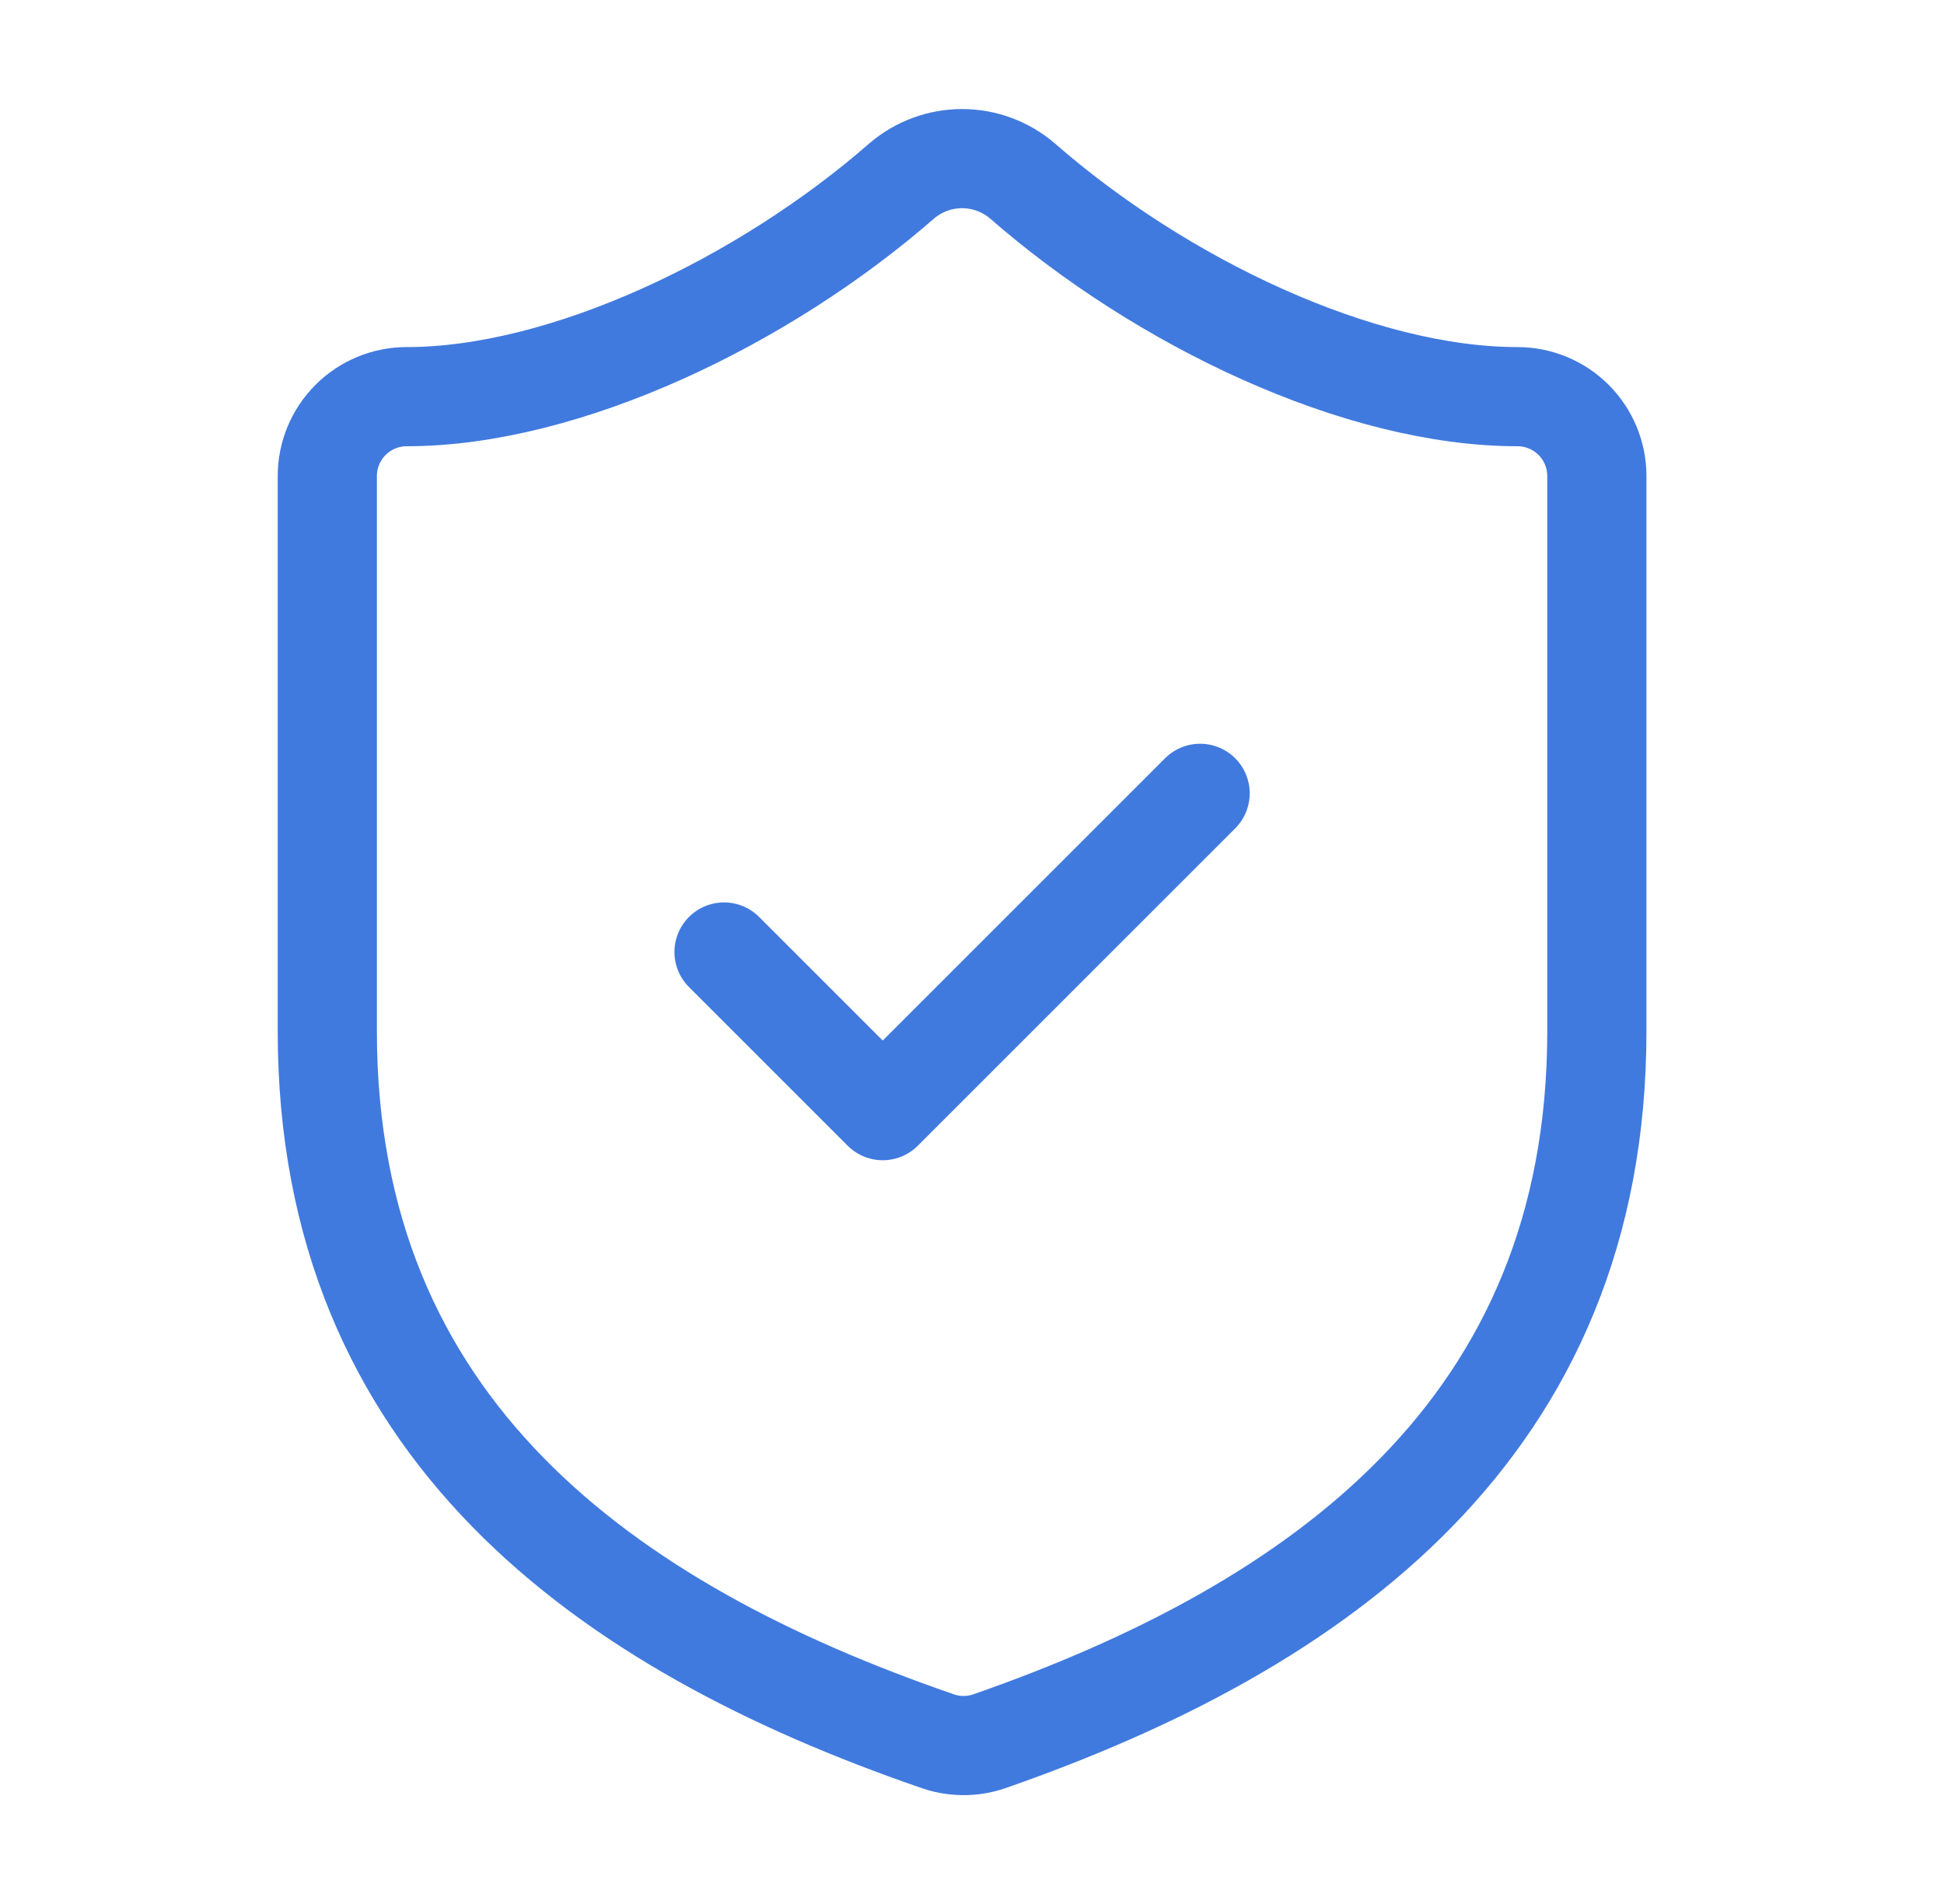 <svg width="49" height="48" viewBox="0 0 49 48" fill="none" xmlns="http://www.w3.org/2000/svg">
<path d="M40.25 26C40.25 36 33.25 41 24.93 43.9C24.494 44.048 24.021 44.041 23.59 43.88C15.25 41 8.25 36 8.25 26V12C8.25 11.47 8.461 10.961 8.836 10.586C9.211 10.211 9.72 10 10.25 10C14.25 10 19.25 7.6 22.73 4.56C23.154 4.198 23.693 3.999 24.25 3.999C24.807 3.999 25.346 4.198 25.77 4.56C29.27 7.62 34.25 10 38.25 10C38.78 10 39.289 10.211 39.664 10.586C40.039 10.961 40.25 11.47 40.25 12V26Z" stroke="#417ADE" stroke-width="2.5" stroke-linecap="round" stroke-linejoin="round"/>
<path d="M18.25 24L22.25 28L30.25 20" stroke="#417ADE" stroke-width="2.5" stroke-linecap="round" stroke-linejoin="round"/>
</svg>
